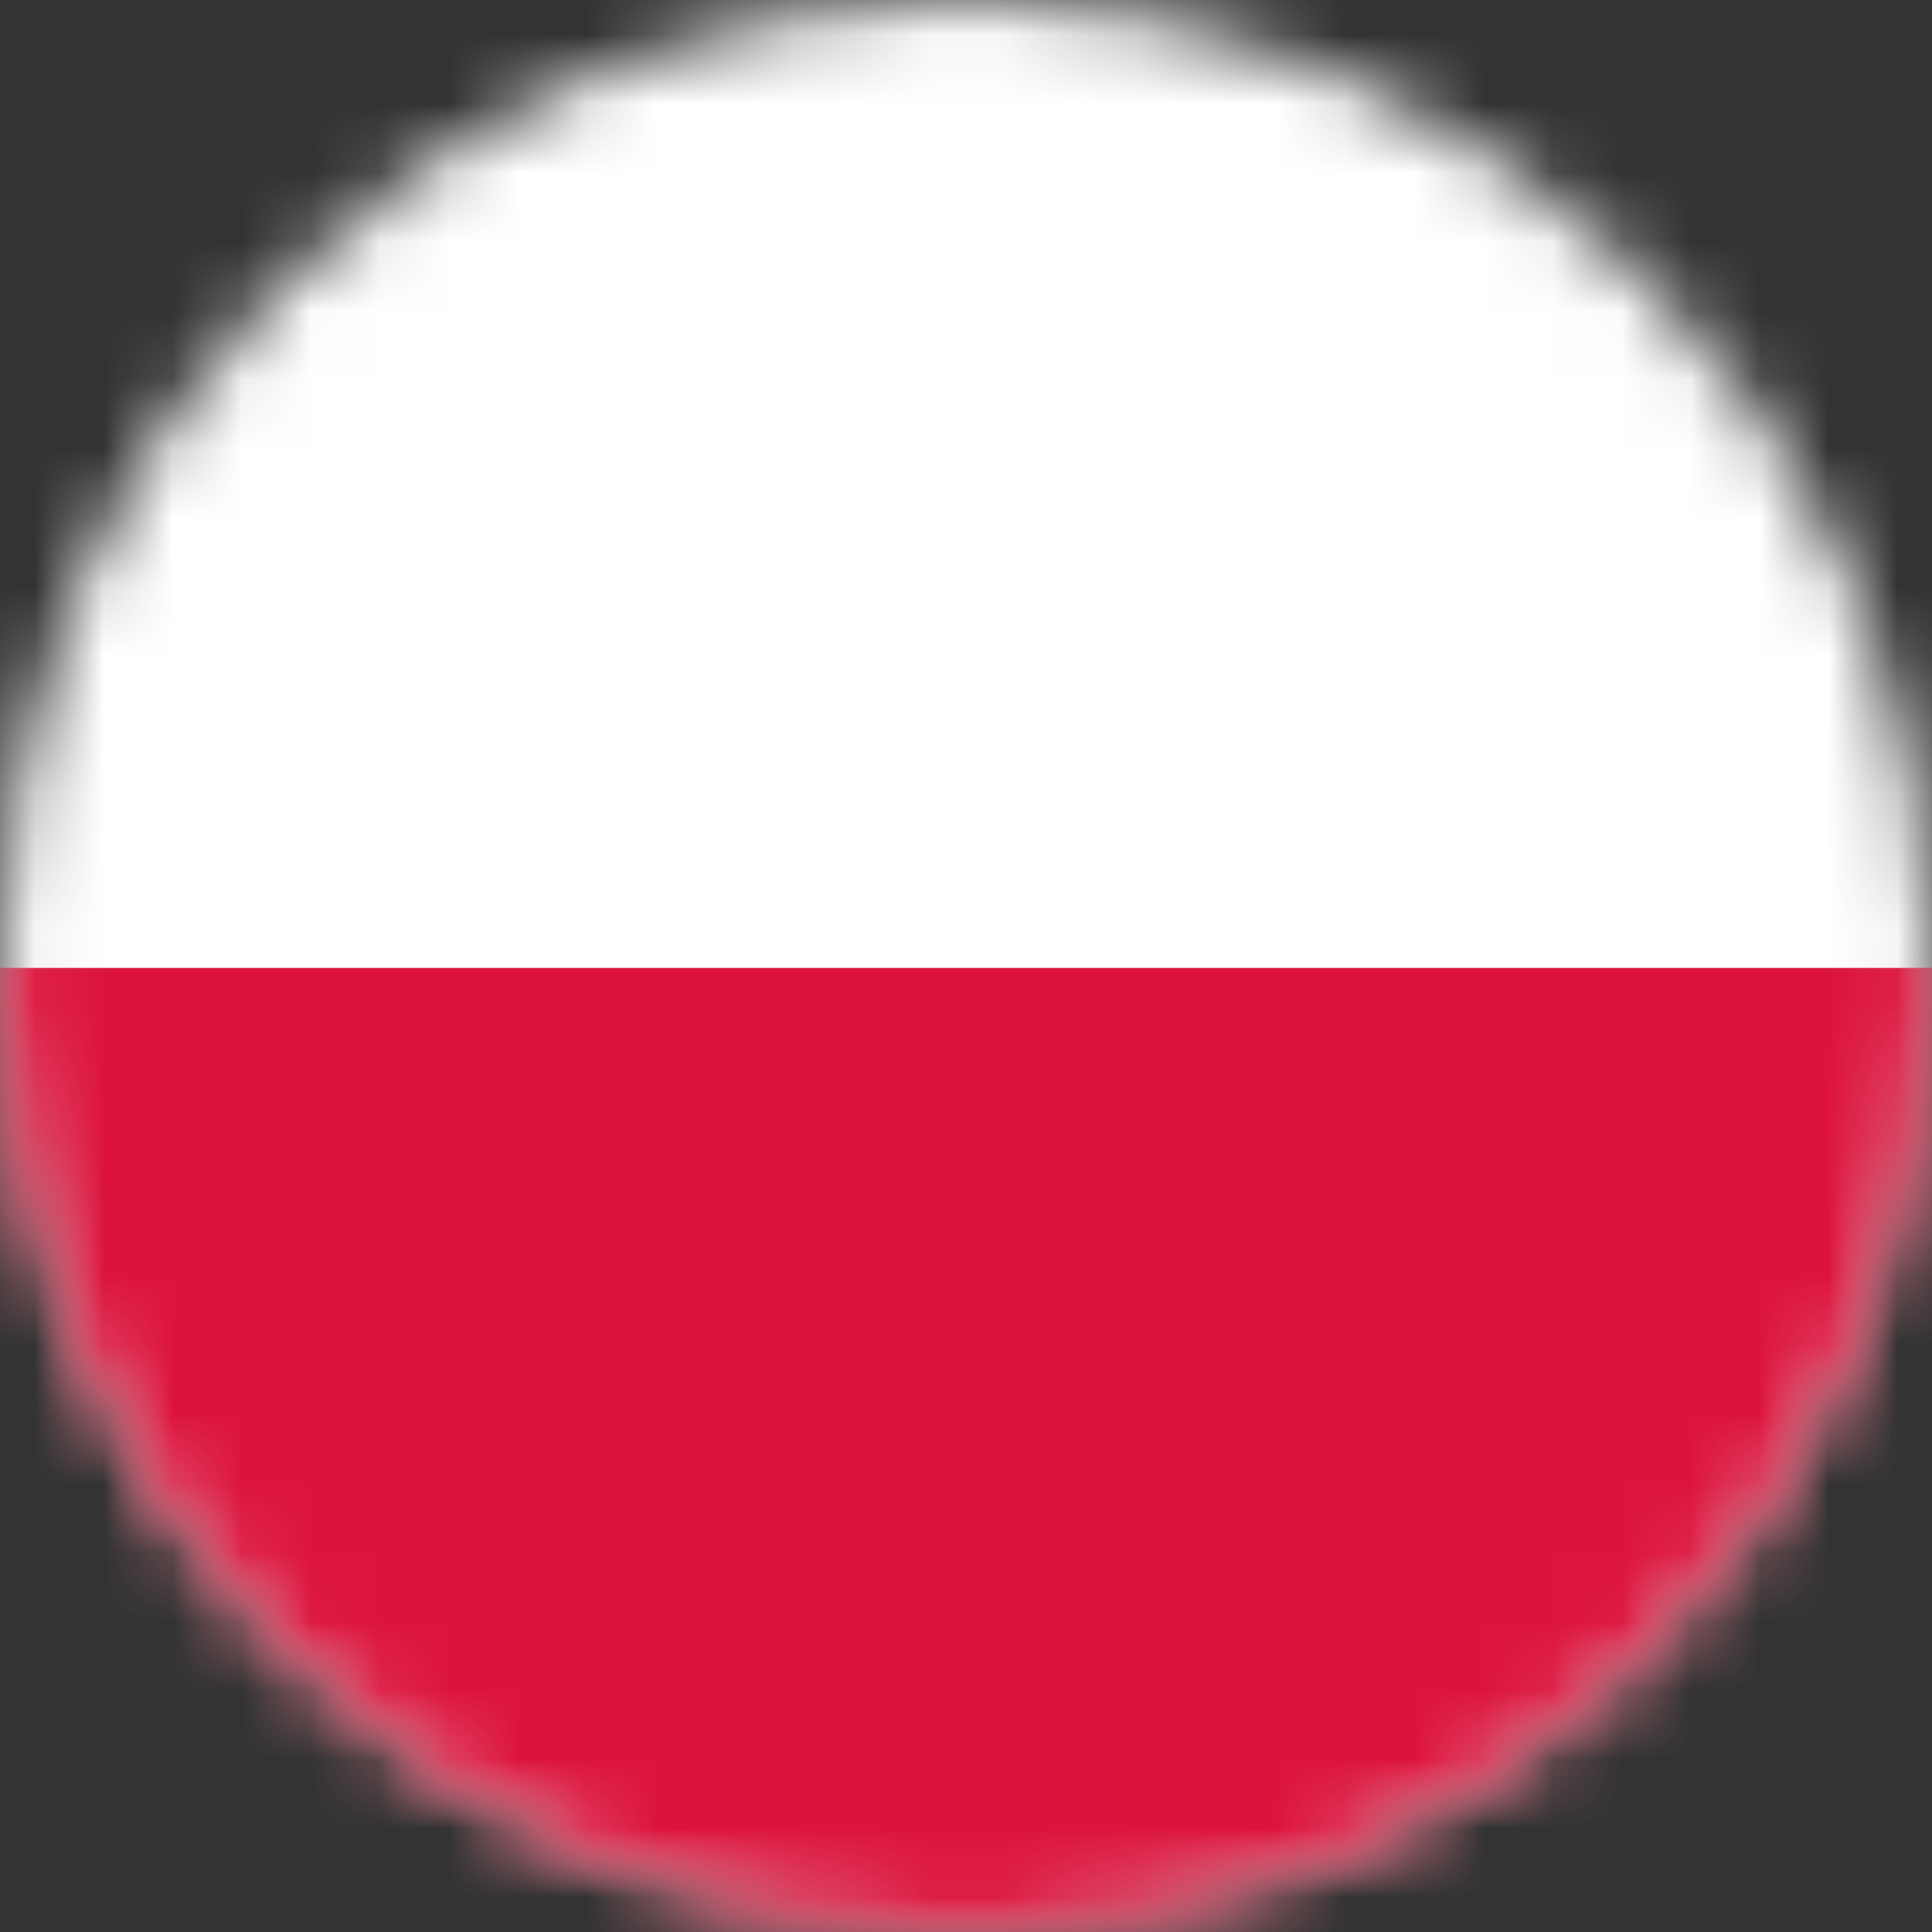 <?xml version="1.0" encoding="UTF-8"?>
<svg width="28px" height="28px" viewBox="0 0 28 28" version="1.1" xmlns="http://www.w3.org/2000/svg" xmlns:xlink="http://www.w3.org/1999/xlink">
    <rect x="0" y="0" width="28" height="28" fill="#333333" stroke="none"/>
    <title>footer-logo-flag</title>
    <defs>
        <circle id="path-1" cx="14" cy="14" r="14"></circle>
        <circle id="path-3" cx="14" cy="14" r="14"></circle>
    </defs>
    <g id="footer-logo-flag" stroke="none" stroke-width="1" fill="none" fill-rule="evenodd">
        <g id="world-(2)">
            <g id="Clipped">
                <mask id="mask-2" fill="white">
                    <use xlink:href="#path-1"></use>
                </mask>
                <g id="SVGID_1_"></g>
                <polygon id="Path" fill="#FFFFFF" fill-rule="nonzero" mask="url(#mask-2)" points="-8.445 0 36.445 0 36.445 28.056 -8.445 28.056"></polygon>
            </g>
            <g id="Clipped">
                <mask id="mask-4" fill="white">
                    <use xlink:href="#path-3"></use>
                </mask>
                <g id="SVGID_1_"></g>
                <polygon id="Path" fill="#DC143C" fill-rule="nonzero" mask="url(#mask-4)" points="-8.445 14.028 36.445 14.028 36.445 28.056 -8.445 28.056"></polygon>
            </g>
        </g>
    </g>
</svg>